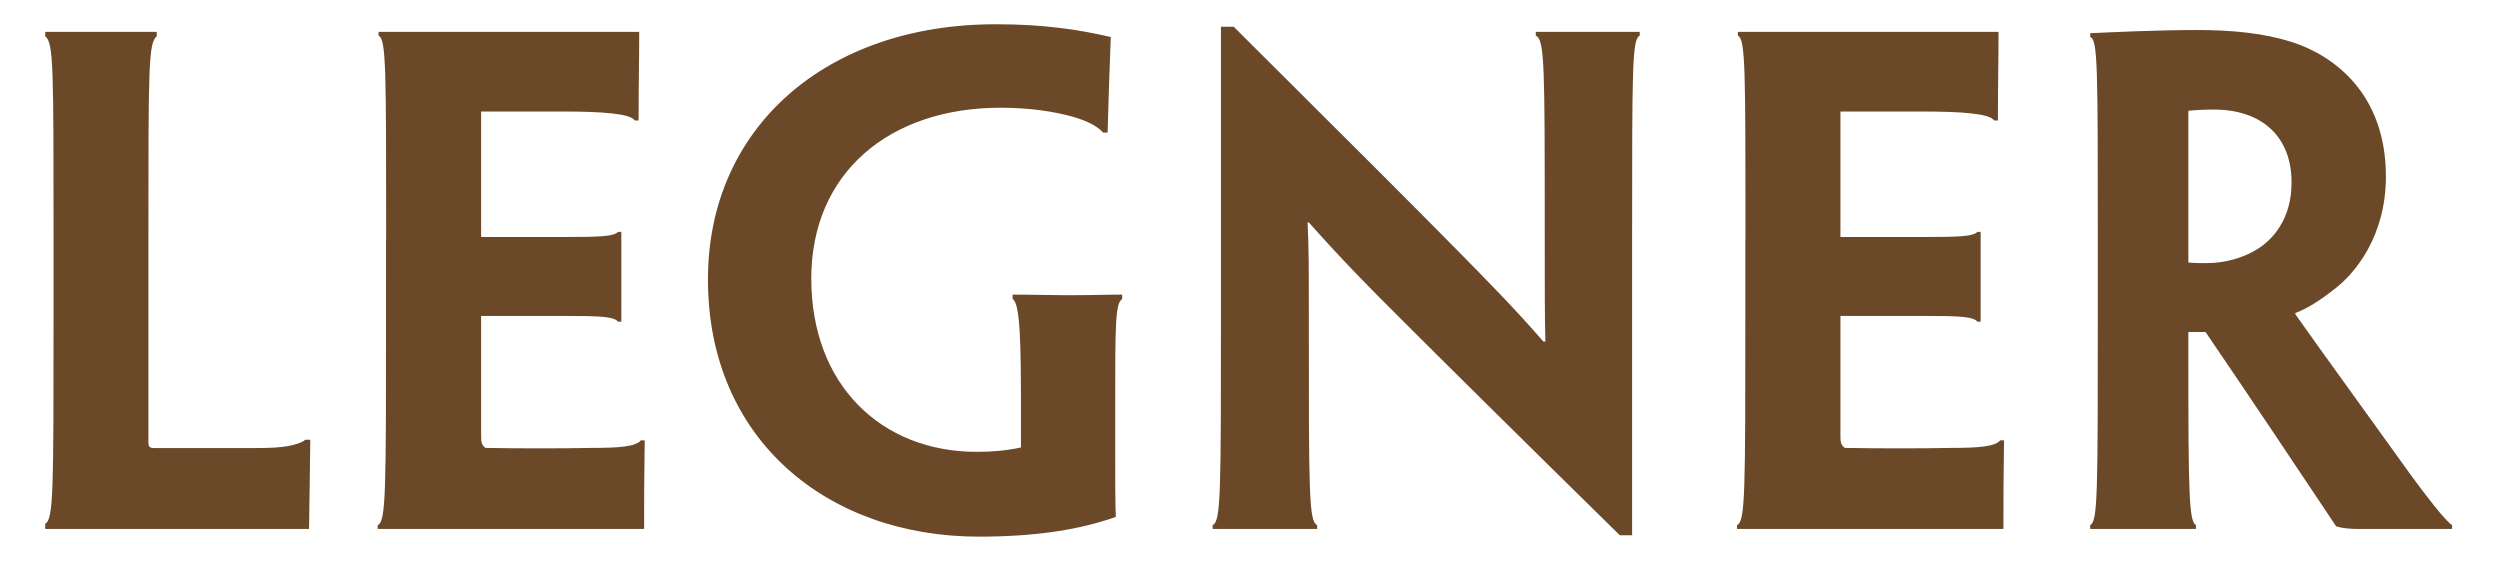<svg viewBox="0 0 204 46" xmlns="http://www.w3.org/2000/svg"><g fill="#6a4828"><path d="M4.37 19.5c0-14.09 0-16.02-.68-16.54V2.6h9.1v.36c-.68.57-.68 2.44-.68 16.54v16.59c0 .36.1.47.47.47H21c1.2 0 1.82-.05 2.5-.16.57-.1 1.25-.31 1.4-.52h.42c-.05 3.12-.05 4.47-.1 7.28H3.69v-.42c.68-.42.68-2.44.68-17.52zM31.51 19.5c0-14.09 0-16.28-.62-16.59V2.6h21.27c0 2.34-.05 4.16-.05 7.23h-.31c-.36-.57-2.7-.73-5.88-.73h-6.66v10.24h6.6c3.22 0 4.21-.05 4.58-.42h.26v7.33h-.26c-.36-.42-1.4-.47-4.47-.47h-6.71v9.83c0 .47.05.73.36.94 2.7.05 6.29.05 8.68 0 2.18 0 3.59-.1 4-.62h.31c-.05 3.12-.05 4.84-.05 7.23H30.82v-.31c.68-.31.68-2.5.68-17.63V19.5zM57.77 22.78c0-12.38 9.67-20.8 23.45-20.8 2.03 0 3.69.1 5.36.31 1.35.16 2.7.42 4.06.73-.1 2.6-.16 4.32-.26 7.8h-.36c-.52-.57-1.4-.99-2.5-1.3-1.51-.42-3.48-.73-5.88-.73-9.05 0-15.44 5.3-15.44 13.94s5.67 14.14 13.52 14.14c1.2 0 2.44-.1 3.59-.36V33.6c0-5.51-.05-8.84-.68-9.2v-.36c1.72 0 3.17.05 4.47.05 1.98 0 3.17-.05 4.47-.05v.36c-.57.36-.57 2.08-.57 8.94v3.64c0 2.03 0 4.11.05 5.2-2.81.99-6.29 1.61-11.18 1.61-12.38 0-22.1-7.96-22.1-20.96zM133.17 43.68h-.99c-9.1-8.94-14.56-14.35-18.1-17.89-2.5-2.5-4.32-4.32-7.28-7.64h-.1c.1 2.08.1 3.69.1 7.9 0 14.3 0 16.48.68 16.8v.31h-8.53v-.31c.68-.31.68-2.5.68-17.63V2.18h1.04c9.36 9.31 14.87 14.82 18.41 18.41 2.29 2.34 4.37 4.42 6.86 7.28h.16c-.05-2.44-.05-4.16-.05-9 0-13.47 0-15.65-.73-15.96V2.6h8.48v.31c-.62.31-.62 2.5-.62 16.59v24.18zM142.43 19.5c0-14.09 0-16.28-.62-16.59V2.6h21.27c0 2.34-.05 4.16-.05 7.23h-.31c-.36-.57-2.7-.73-5.88-.73h-6.66v10.24h6.6c3.22 0 4.21-.05 4.58-.42h.26v7.33h-.26c-.36-.42-1.4-.47-4.47-.47h-6.71v9.83c0 .47.05.73.36.94 2.7.05 6.29.05 8.68 0 2.18 0 3.59-.1 4-.62h.31c-.05 3.12-.05 4.84-.05 7.23h-21.74v-.31c.68-.31.68-2.5.68-17.63V19.5zM171.18 19.5c0-14.09 0-16.28-.62-16.48v-.31c.88-.05 2.34-.1 3.8-.16 1.25-.05 3.54-.1 4.89-.1 2.96 0 5.51.26 7.8.99 3.22 1.04 7.64 4.06 7.64 10.97 0 4.84-2.5 7.96-4.37 9.31-.99.78-2.13 1.51-3.02 1.82v.1c.73 1.04 1.61 2.29 9.41 13.1 1.25 1.72 2.86 3.8 3.38 4.11v.31h-7.8c-.47 0-1.14-.05-1.66-.21-3.02-4.52-6.55-9.83-10.66-15.86h-1.4v2.08c0 11.18.05 13.36.62 13.68v.31h-8.63v-.31c.62-.31.62-2.5.62-17.63zm15.81-4.63c0-3.74-2.44-5.93-6.34-5.93-.88 0-1.61.05-2.08.1v12.38c.42.05.99.05 1.51.05 1.46 0 2.91-.42 3.95-1.04 1.46-.83 2.96-2.6 2.96-5.51z"/></g></svg>